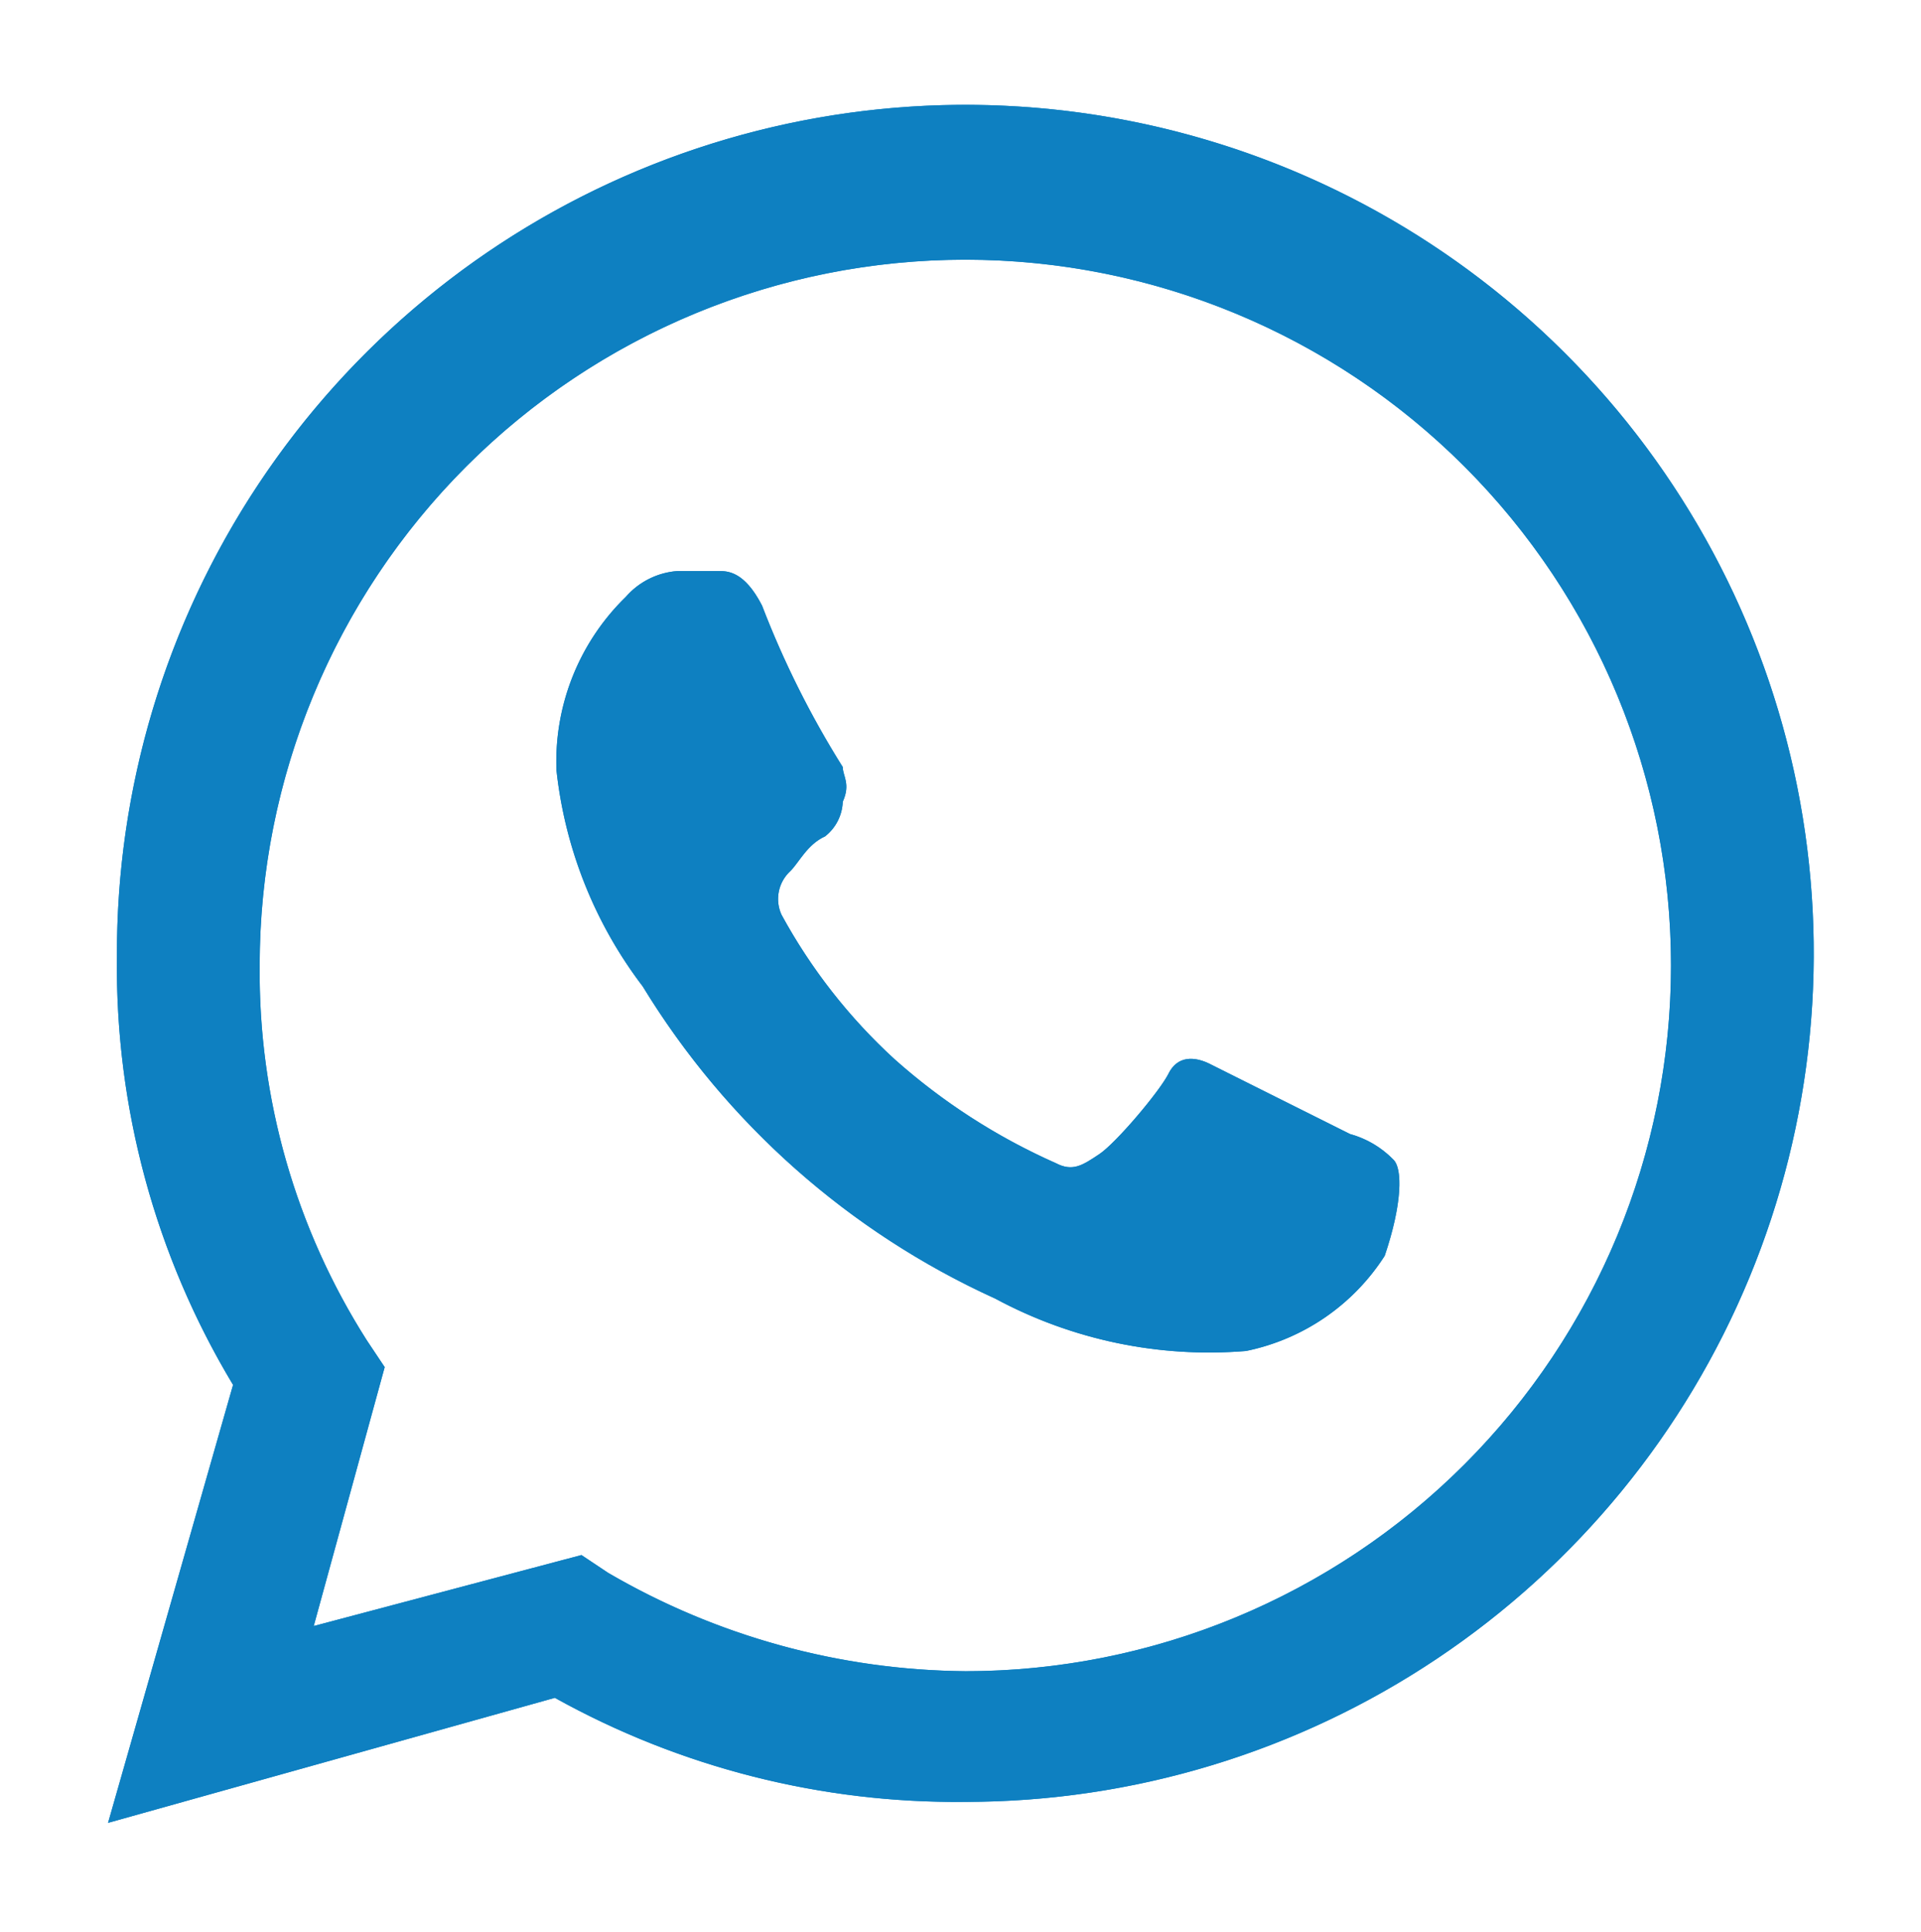 <svg xmlns="http://www.w3.org/2000/svg" xmlns:xlink="http://www.w3.org/1999/xlink" viewBox="0 0 23.82 23.95"><defs><style>.cls-1{fill:#0e80c1;}.cls-2{clip-path:url(#clip-path);}.cls-3{clip-path:url(#clip-path-2);}</style><clipPath id="clip-path" transform="translate(1.34 1.34)"><path class="cls-1" d="M3.43,15.61l-.22-.33a8.5,8.5,0,0,1-1.33-4.65,8.75,8.75,0,1,1,8.75,8.75A8.94,8.94,0,0,1,6.2,18.16l-.33-.22-3.32.88ZM.11,10.52a10.06,10.06,0,0,0,1.44,5.31L0,21.26l5.54-1.55A10.24,10.24,0,0,0,10.63,21,10.52,10.52,0,1,0,.11,10.52"/></clipPath><clipPath id="clip-path-2" transform="translate(1.34 1.34)"><path class="cls-1" d="M7.06,5.74a.94.94,0,0,0-.64.32,2.85,2.85,0,0,0-.86,2.15,5.38,5.38,0,0,0,1.07,2.68A9.94,9.94,0,0,0,11,14.76a5.59,5.59,0,0,0,3.11.65,2.68,2.68,0,0,0,1.72-1.18c.22-.65.22-1.08.11-1.19a1.19,1.19,0,0,0-.54-.32l-1.72-.86c-.21-.11-.42-.11-.53.11s-.65.86-.86,1-.33.22-.54.11a7.68,7.68,0,0,1-2-1.29A6.9,6.9,0,0,1,8.35,10a.47.47,0,0,1,.11-.54c.11-.11.21-.33.43-.43a.57.57,0,0,0,.22-.43c.1-.22,0-.32,0-.43a11.54,11.54,0,0,1-1-2c-.22-.43-.43-.43-.54-.43Z"/></clipPath></defs><g id="Capa_2" data-name="Capa 2"><g id="Capa_7" data-name="Capa 7"><g id="Botonera_Inferior" data-name="Botonera Inferior"><path class="cls-1" d="M3.43,15.61l-.22-.33a8.5,8.5,0,0,1-1.33-4.65,8.75,8.75,0,1,1,8.75,8.75A8.94,8.94,0,0,1,6.2,18.16l-.33-.22-3.32.88ZM.11,10.52a10.06,10.06,0,0,0,1.44,5.31L0,21.26l5.54-1.55A10.24,10.24,0,0,0,10.63,21,10.52,10.52,0,1,0,.11,10.52" transform="translate(1.34 1.34)"/><g class="cls-2"><rect class="cls-1" width="23.82" height="23.95"/></g><path class="cls-1" d="M7.06,5.74a.94.94,0,0,0-.64.32,2.85,2.85,0,0,0-.86,2.15,5.38,5.38,0,0,0,1.07,2.68A9.94,9.94,0,0,0,11,14.76a5.59,5.59,0,0,0,3.11.65,2.68,2.68,0,0,0,1.72-1.18c.22-.65.22-1.08.11-1.19a1.19,1.19,0,0,0-.54-.32l-1.72-.86c-.21-.11-.42-.11-.53.11s-.65.86-.86,1-.33.22-.54.11a7.68,7.68,0,0,1-2-1.29A6.9,6.9,0,0,1,8.35,10a.47.47,0,0,1,.11-.54c.11-.11.21-.33.43-.43a.57.57,0,0,0,.22-.43c.1-.22,0-.32,0-.43a11.54,11.54,0,0,1-1-2c-.22-.43-.43-.43-.54-.43Z" transform="translate(1.34 1.34)"/><g class="cls-3"><rect class="cls-1" x="6.65" y="6.99" width="10.85" height="10.19"/></g></g></g></g></svg>